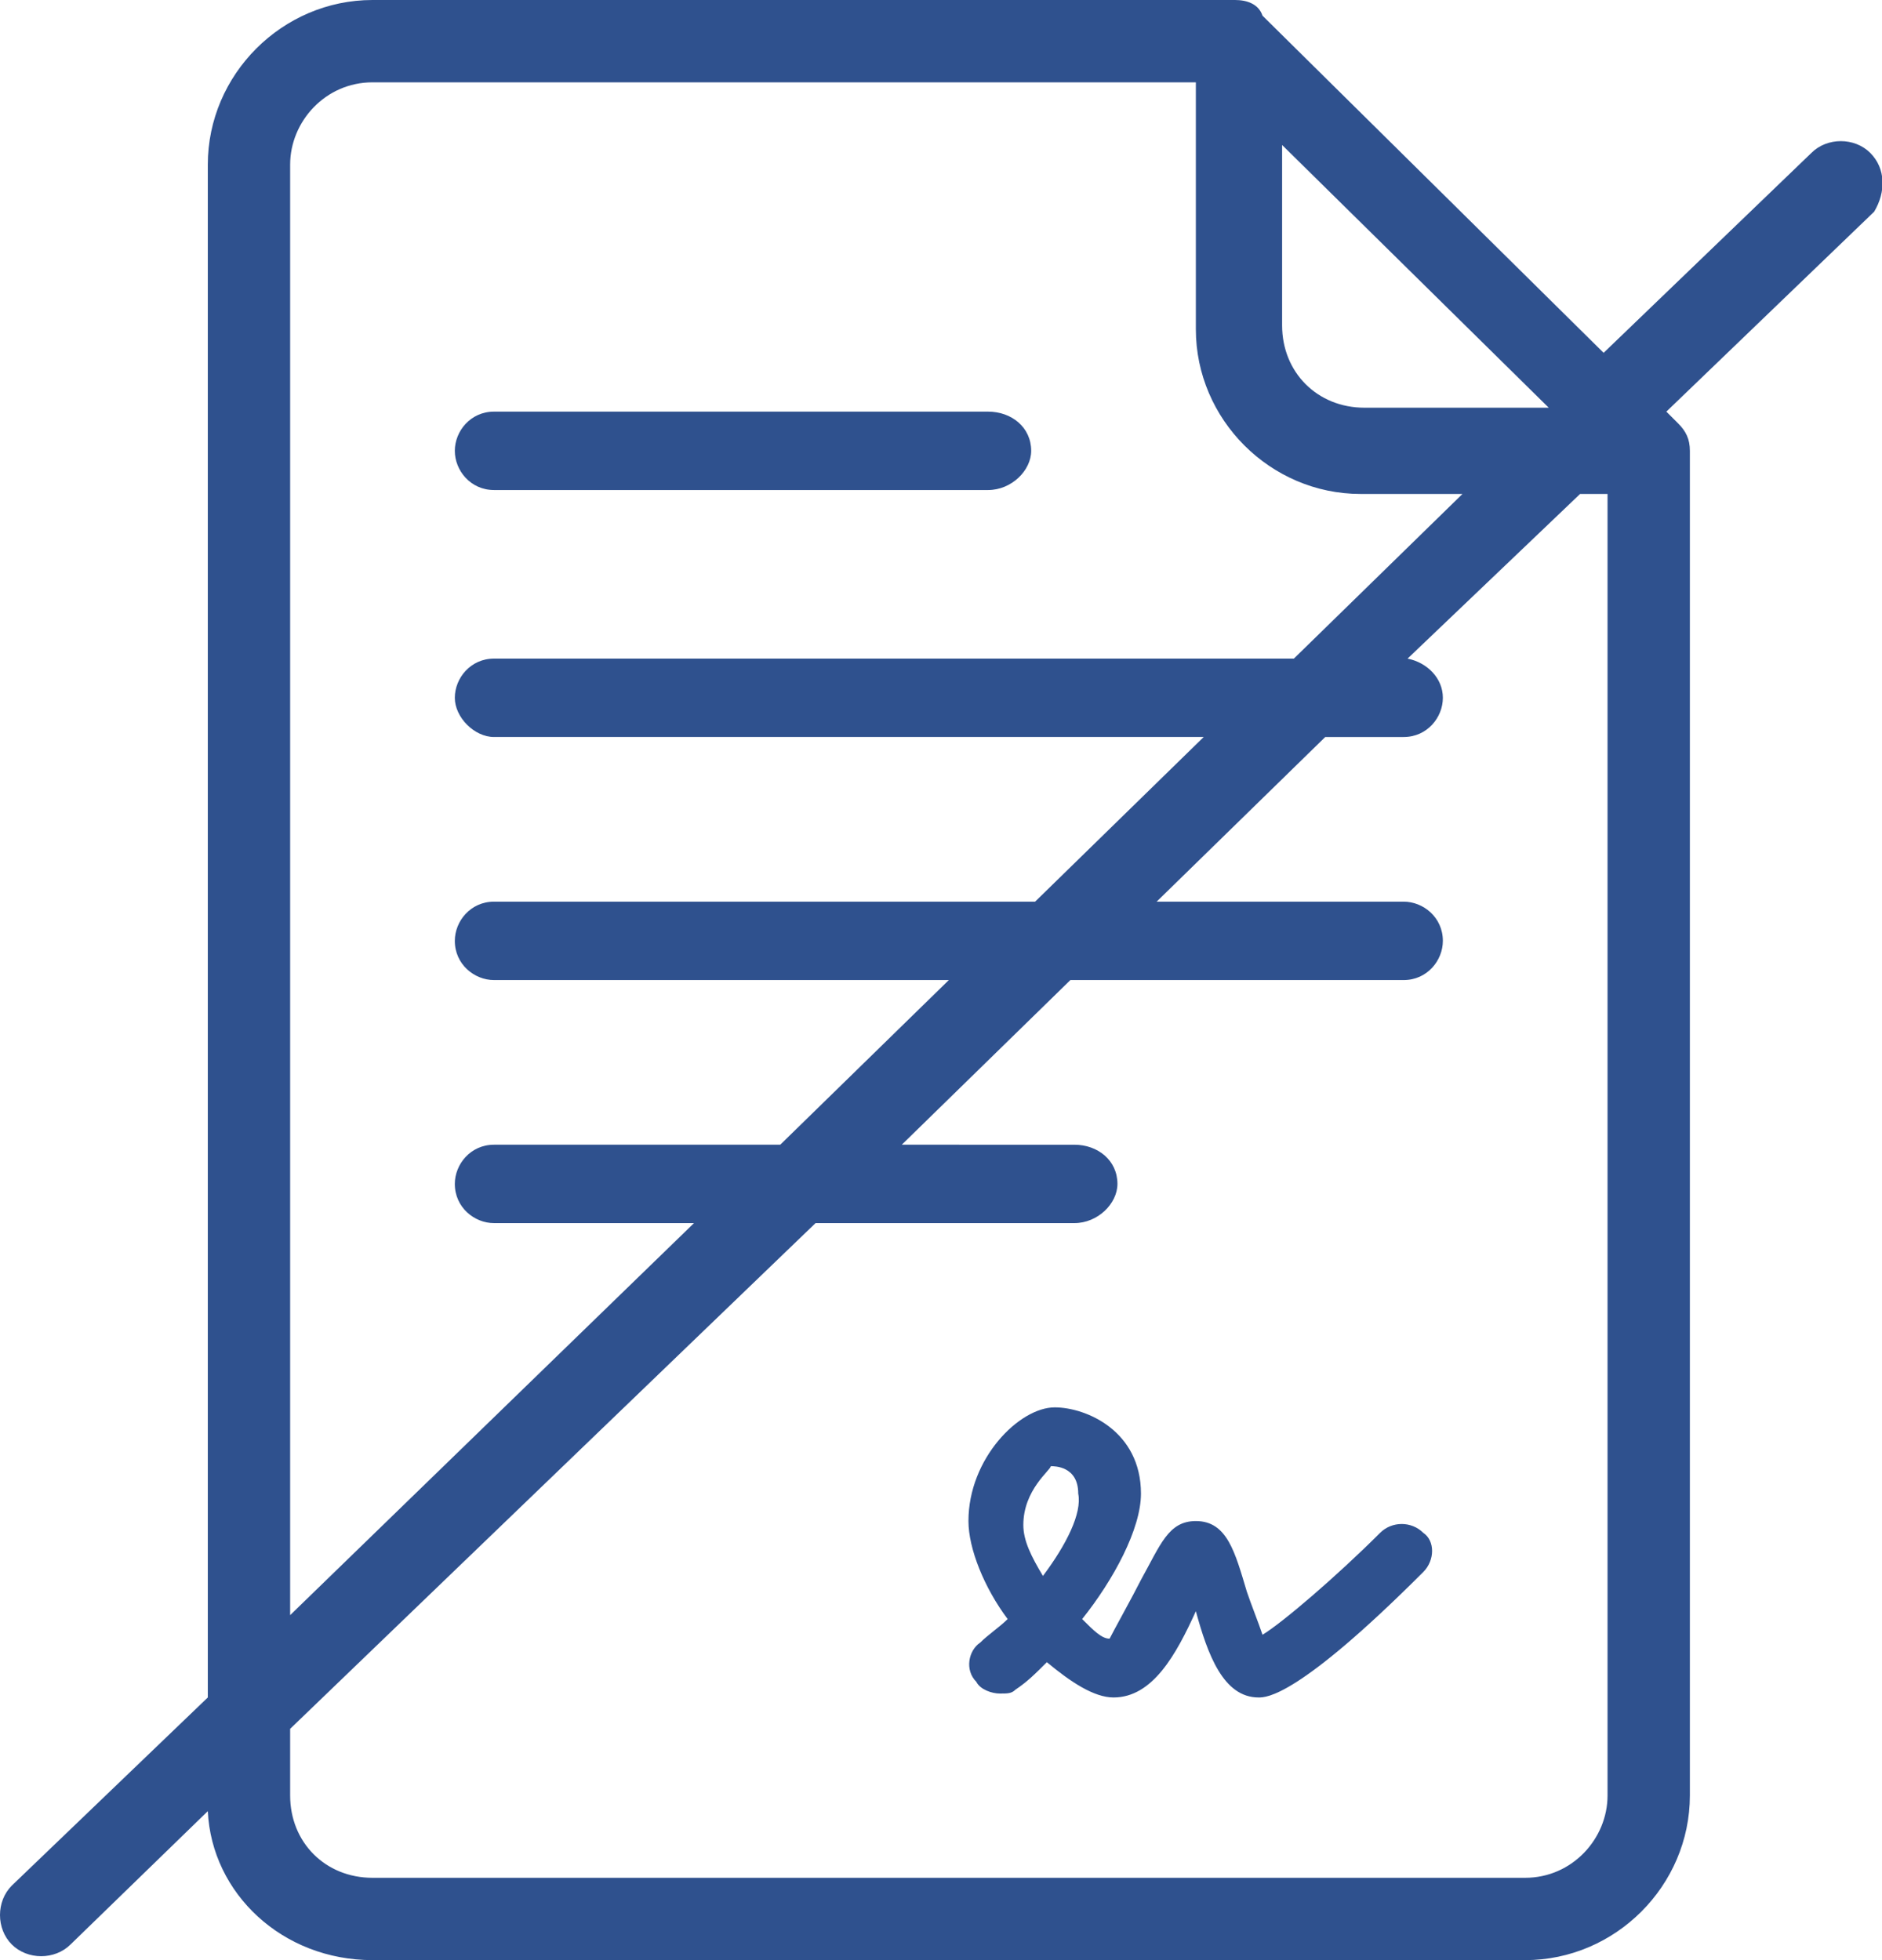 <svg id="no-doc_1_" xmlns="http://www.w3.org/2000/svg" viewBox="0 0 48 50"><style>.st0{fill:#2f518e}</style><path class="st0" d="M12.6 12.5h12.6c.6 0 1.1-.5 1.1-1 0-.6-.5-1-1.1-1H12.6c-.6 0-1 .5-1 1s.4 1 1 1zm22.6 26.6c-1.1 1.1-2.5 2.3-3 2.6-.1-.3-.3-.8-.4-1.1-.3-1-.5-1.8-1.3-1.8-.7 0-.9.6-1.4 1.5-.2.4-.7 1.3-.8 1.5-.2 0-.4-.2-.7-.5.8-1 1.5-2.3 1.5-3.2 0-1.6-1.4-2.2-2.2-2.2-.9 0-2.2 1.3-2.2 2.9 0 .7.4 1.7 1 2.5-.2.2-.5.4-.7.6-.3.2-.4.7-.1 1 .1.2.4.3.6.3.2 0 .3 0 .4-.1.3-.2.5-.4.8-.7.6.5 1.2.9 1.7.9 1 0 1.6-1.1 2.1-2.2.3 1.1.7 2.2 1.6 2.2.2 0 1 0 4.2-3.2.3-.3.3-.8 0-1-.3-.3-.8-.3-1.1 0zm-8.6 1.1c-.3-.5-.5-.9-.5-1.3 0-.9.7-1.4.7-1.5.1 0 .7 0 .7.7.1.5-.3 1.3-.9 2.1zM47.7 3.9c-.4-.4-1.1-.4-1.5 0L40.9 9 32.2.4c-.1-.3-.4-.4-.7-.4h-22C7.2 0 5.3 1.9 5.3 4.2v39.1l-5 4.8c-.4.4-.4 1.1 0 1.5.4.4 1.1.4 1.5 0l3.5-3.4c.1 2.1 1.9 3.8 4.2 3.8h29.4c2.3 0 4.2-1.9 4.2-4.2V11.5c0-.3-.1-.5-.3-.7l-.3-.3 5.3-5.1c.3-.5.3-1.1-.1-1.5zm-15.1-.3l6.9 6.8h-4.7c-1.2 0-2.1-.9-2.1-2.1V3.6zm-25.2.6c0-1.1.9-2.1 2.1-2.1h21v6.3c0 2.3 1.9 4.2 4.2 4.2h2.6L33 16.8H12.6c-.6 0-1 .5-1 1s.5 1 1 1h18.1L26.4 23H12.6c-.6 0-1 .5-1 1 0 .6.5 1 1 1h11.6l-4.3 4.2h-7.3c-.6 0-1 .5-1 1 0 .6.5 1 1 1h5.1l-10.3 10v-37zM41 45.8c0 1.1-.9 2.1-2.1 2.1H9.5c-1.2 0-2.1-.9-2.1-2.1v-1.7l13.4-12.9h6.6c.6 0 1.1-.5 1.1-1 0-.6-.5-1-1.1-1H23l4.3-4.2h8.5c.6 0 1-.5 1-1 0-.6-.5-1-1-1h-6.3l4.3-4.2h2c.6 0 1-.5 1-1s-.4-.9-.9-1l4.4-4.2h.7v33.2z" id="no-doc"/></svg>